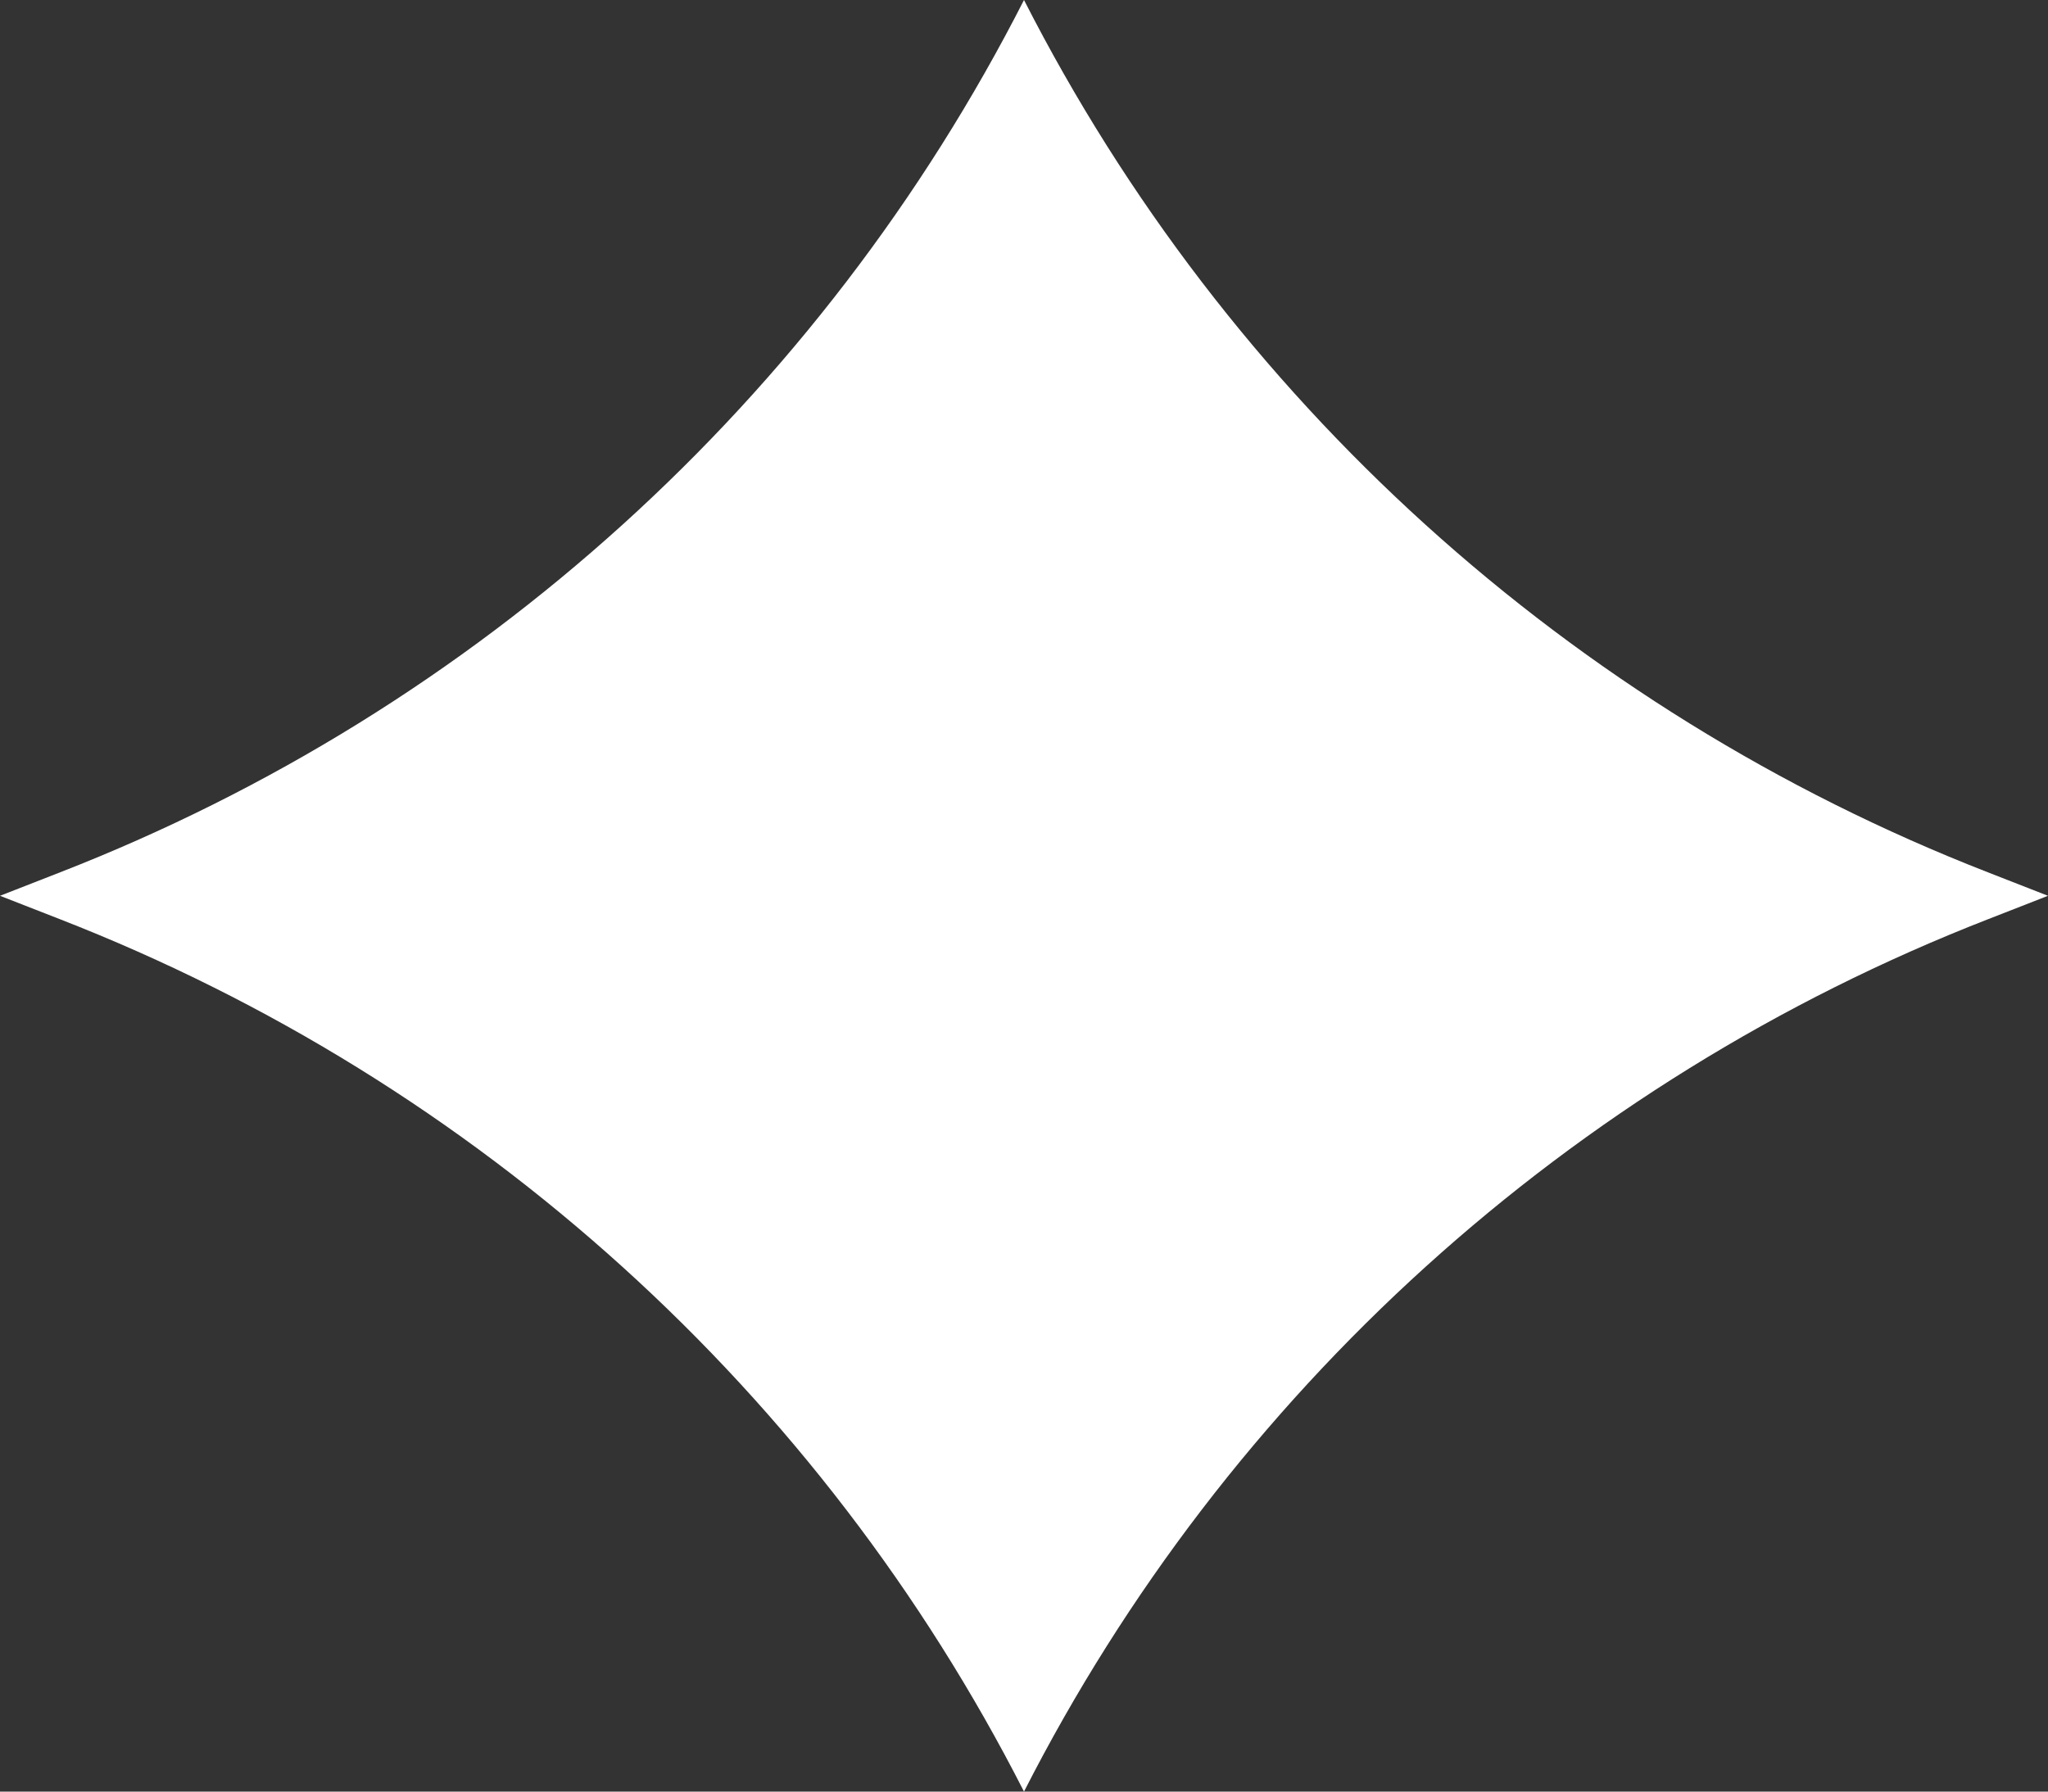 <svg xmlns="http://www.w3.org/2000/svg" width="16" height="14" viewBox="0 0 16 14" fill="none"><rect x="0" y="0" width="16" height="14" fill="#333333" stroke="none"/><path d="M8 0C9.589 3.119 12.268 5.545 15.529 6.816L16 7L15.529 7.184C12.268 8.455 9.589 10.881 8 14C6.411 10.881 3.732 8.455 0.471 7.184L0 7L0.471 6.816C3.732 5.545 6.411 3.119 8 0Z" fill="white"></path></svg>